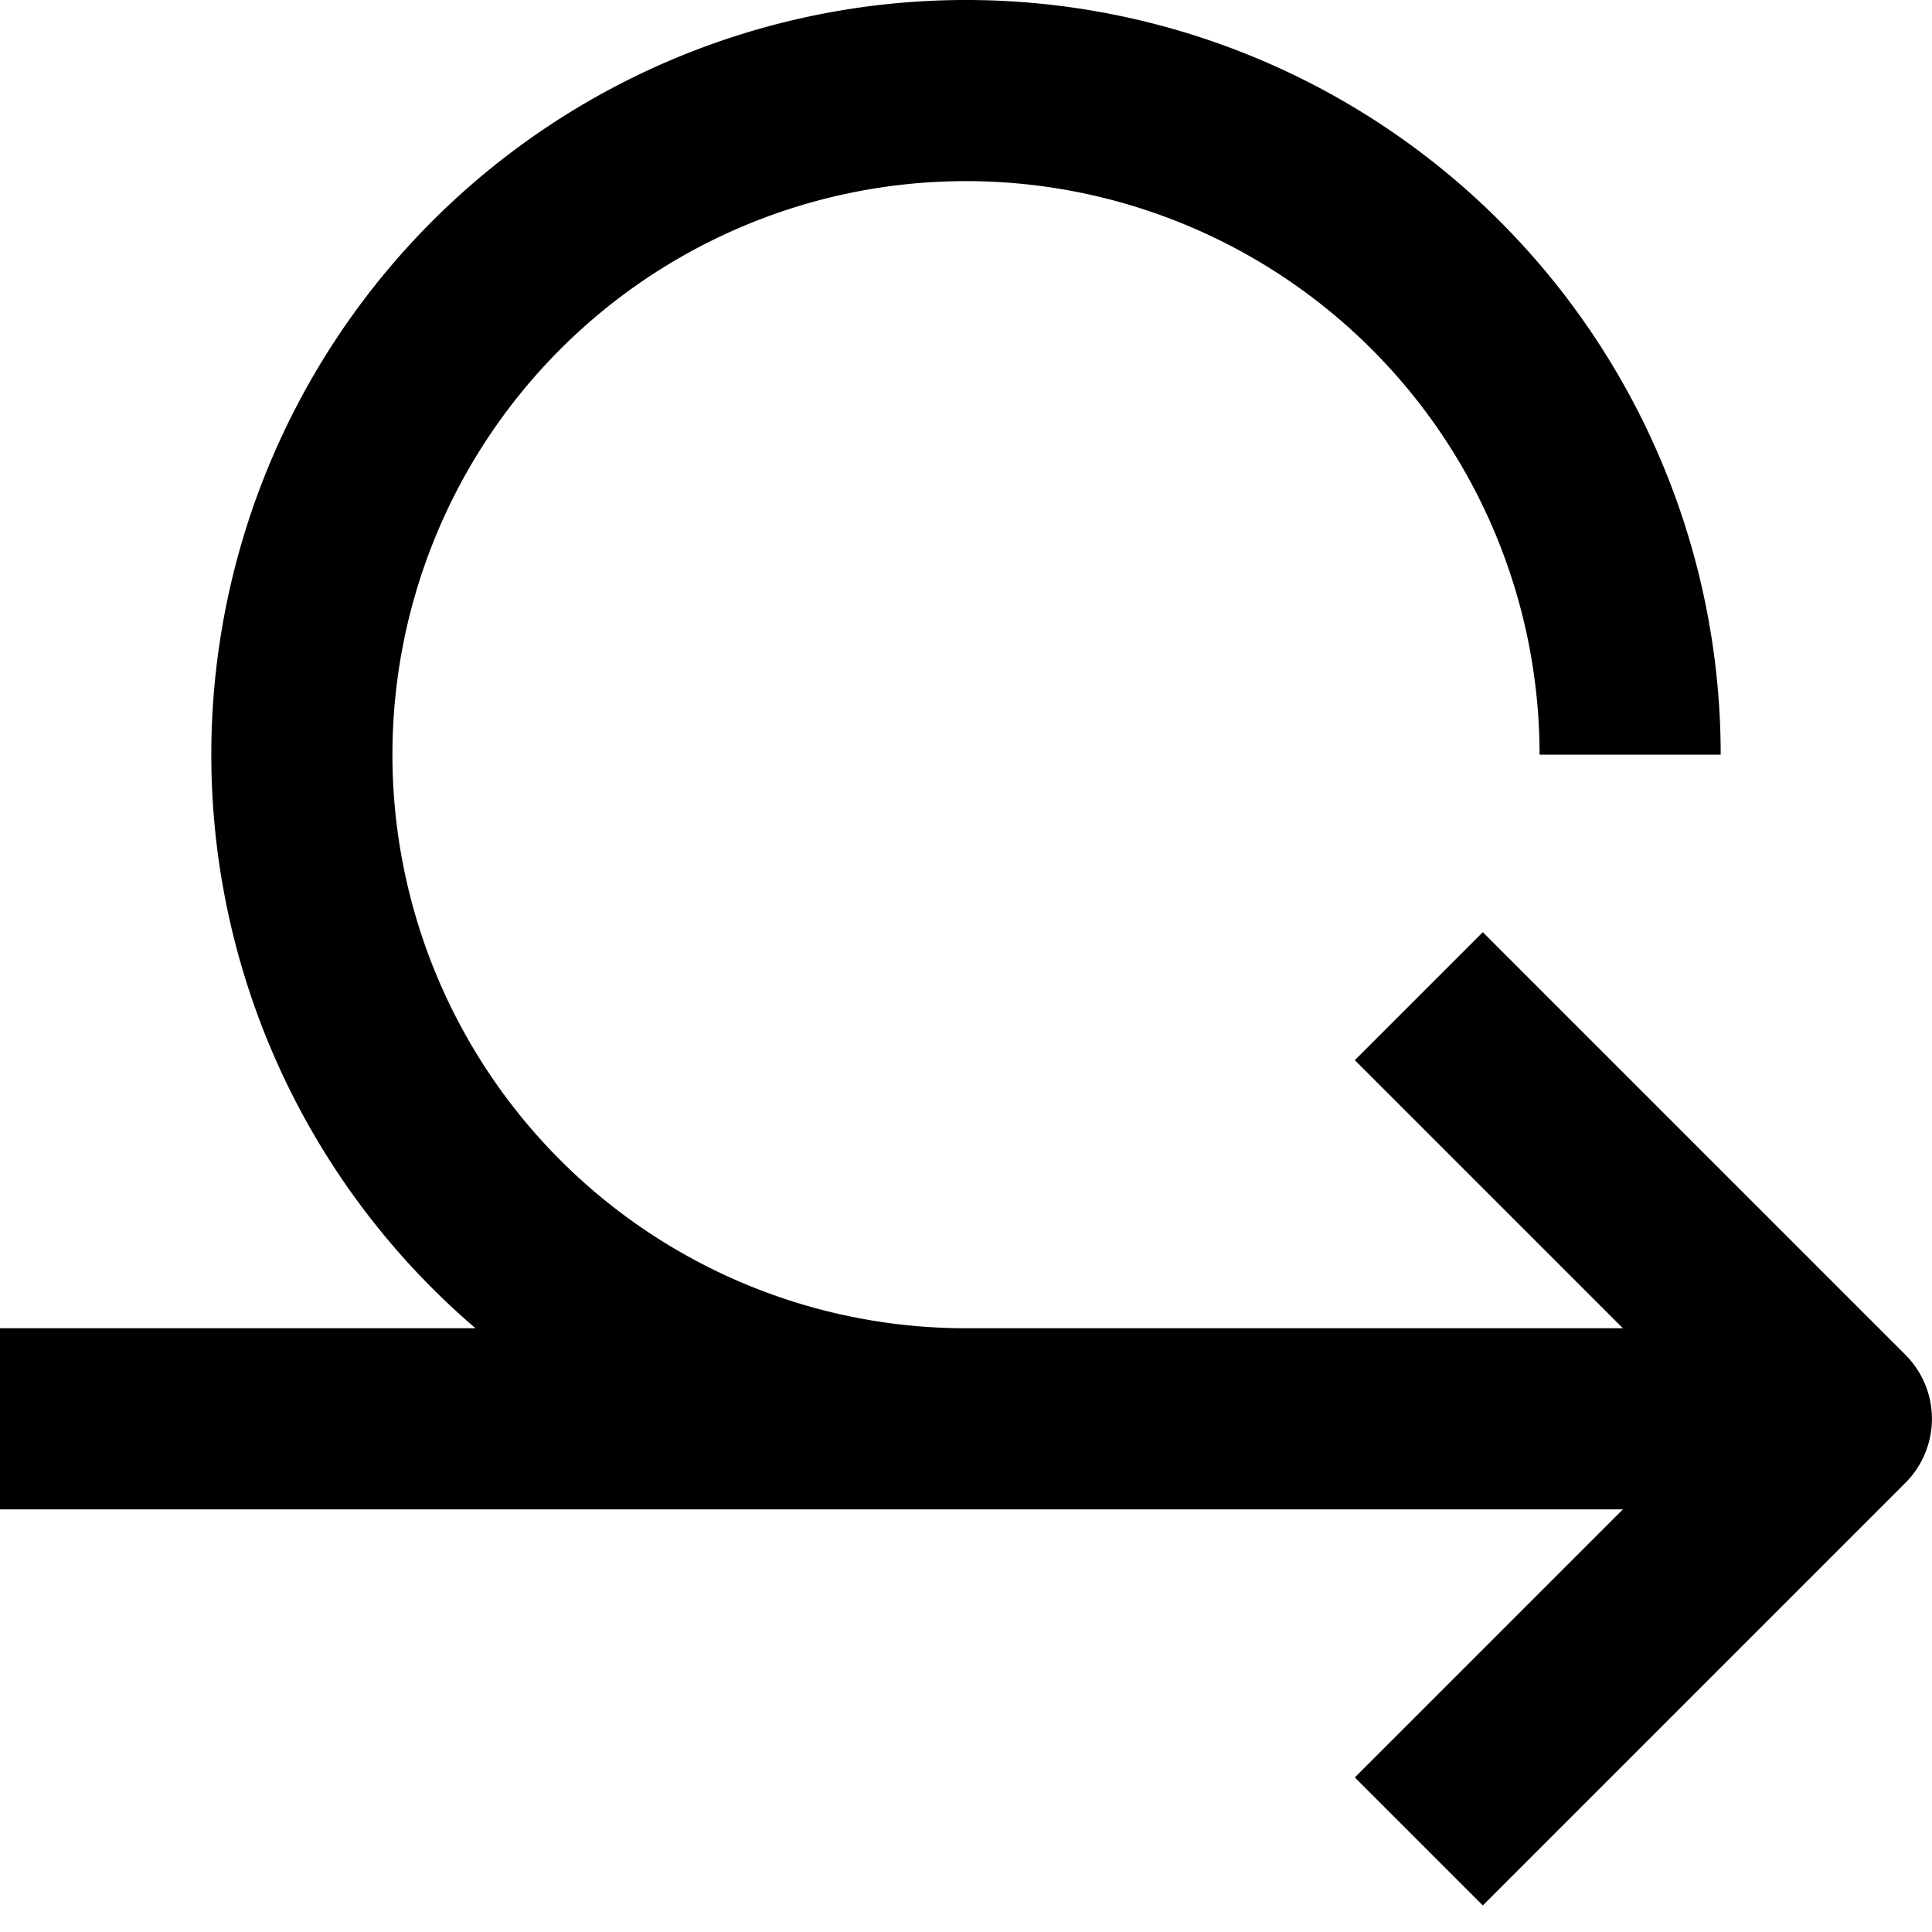 <svg width="16" height="16" fill="none" viewBox="0 0 16 16"><path fill="currentcolor" fill-rule="evenodd" d="M8 1.5A4.75 4.75 0 0 0 8 11h5.44l-2.22-2.22 1.06-1.06 3.5 3.5a.75.75 0 0 1 0 1.06l-3.5 3.5-1.06-1.06 2.22-2.22H0V11h3.938A6.25 6.25 0 1 1 14.25 6.25h-1.5A4.75 4.75 0 0 0 8 1.5" clip-rule="evenodd"/></svg>